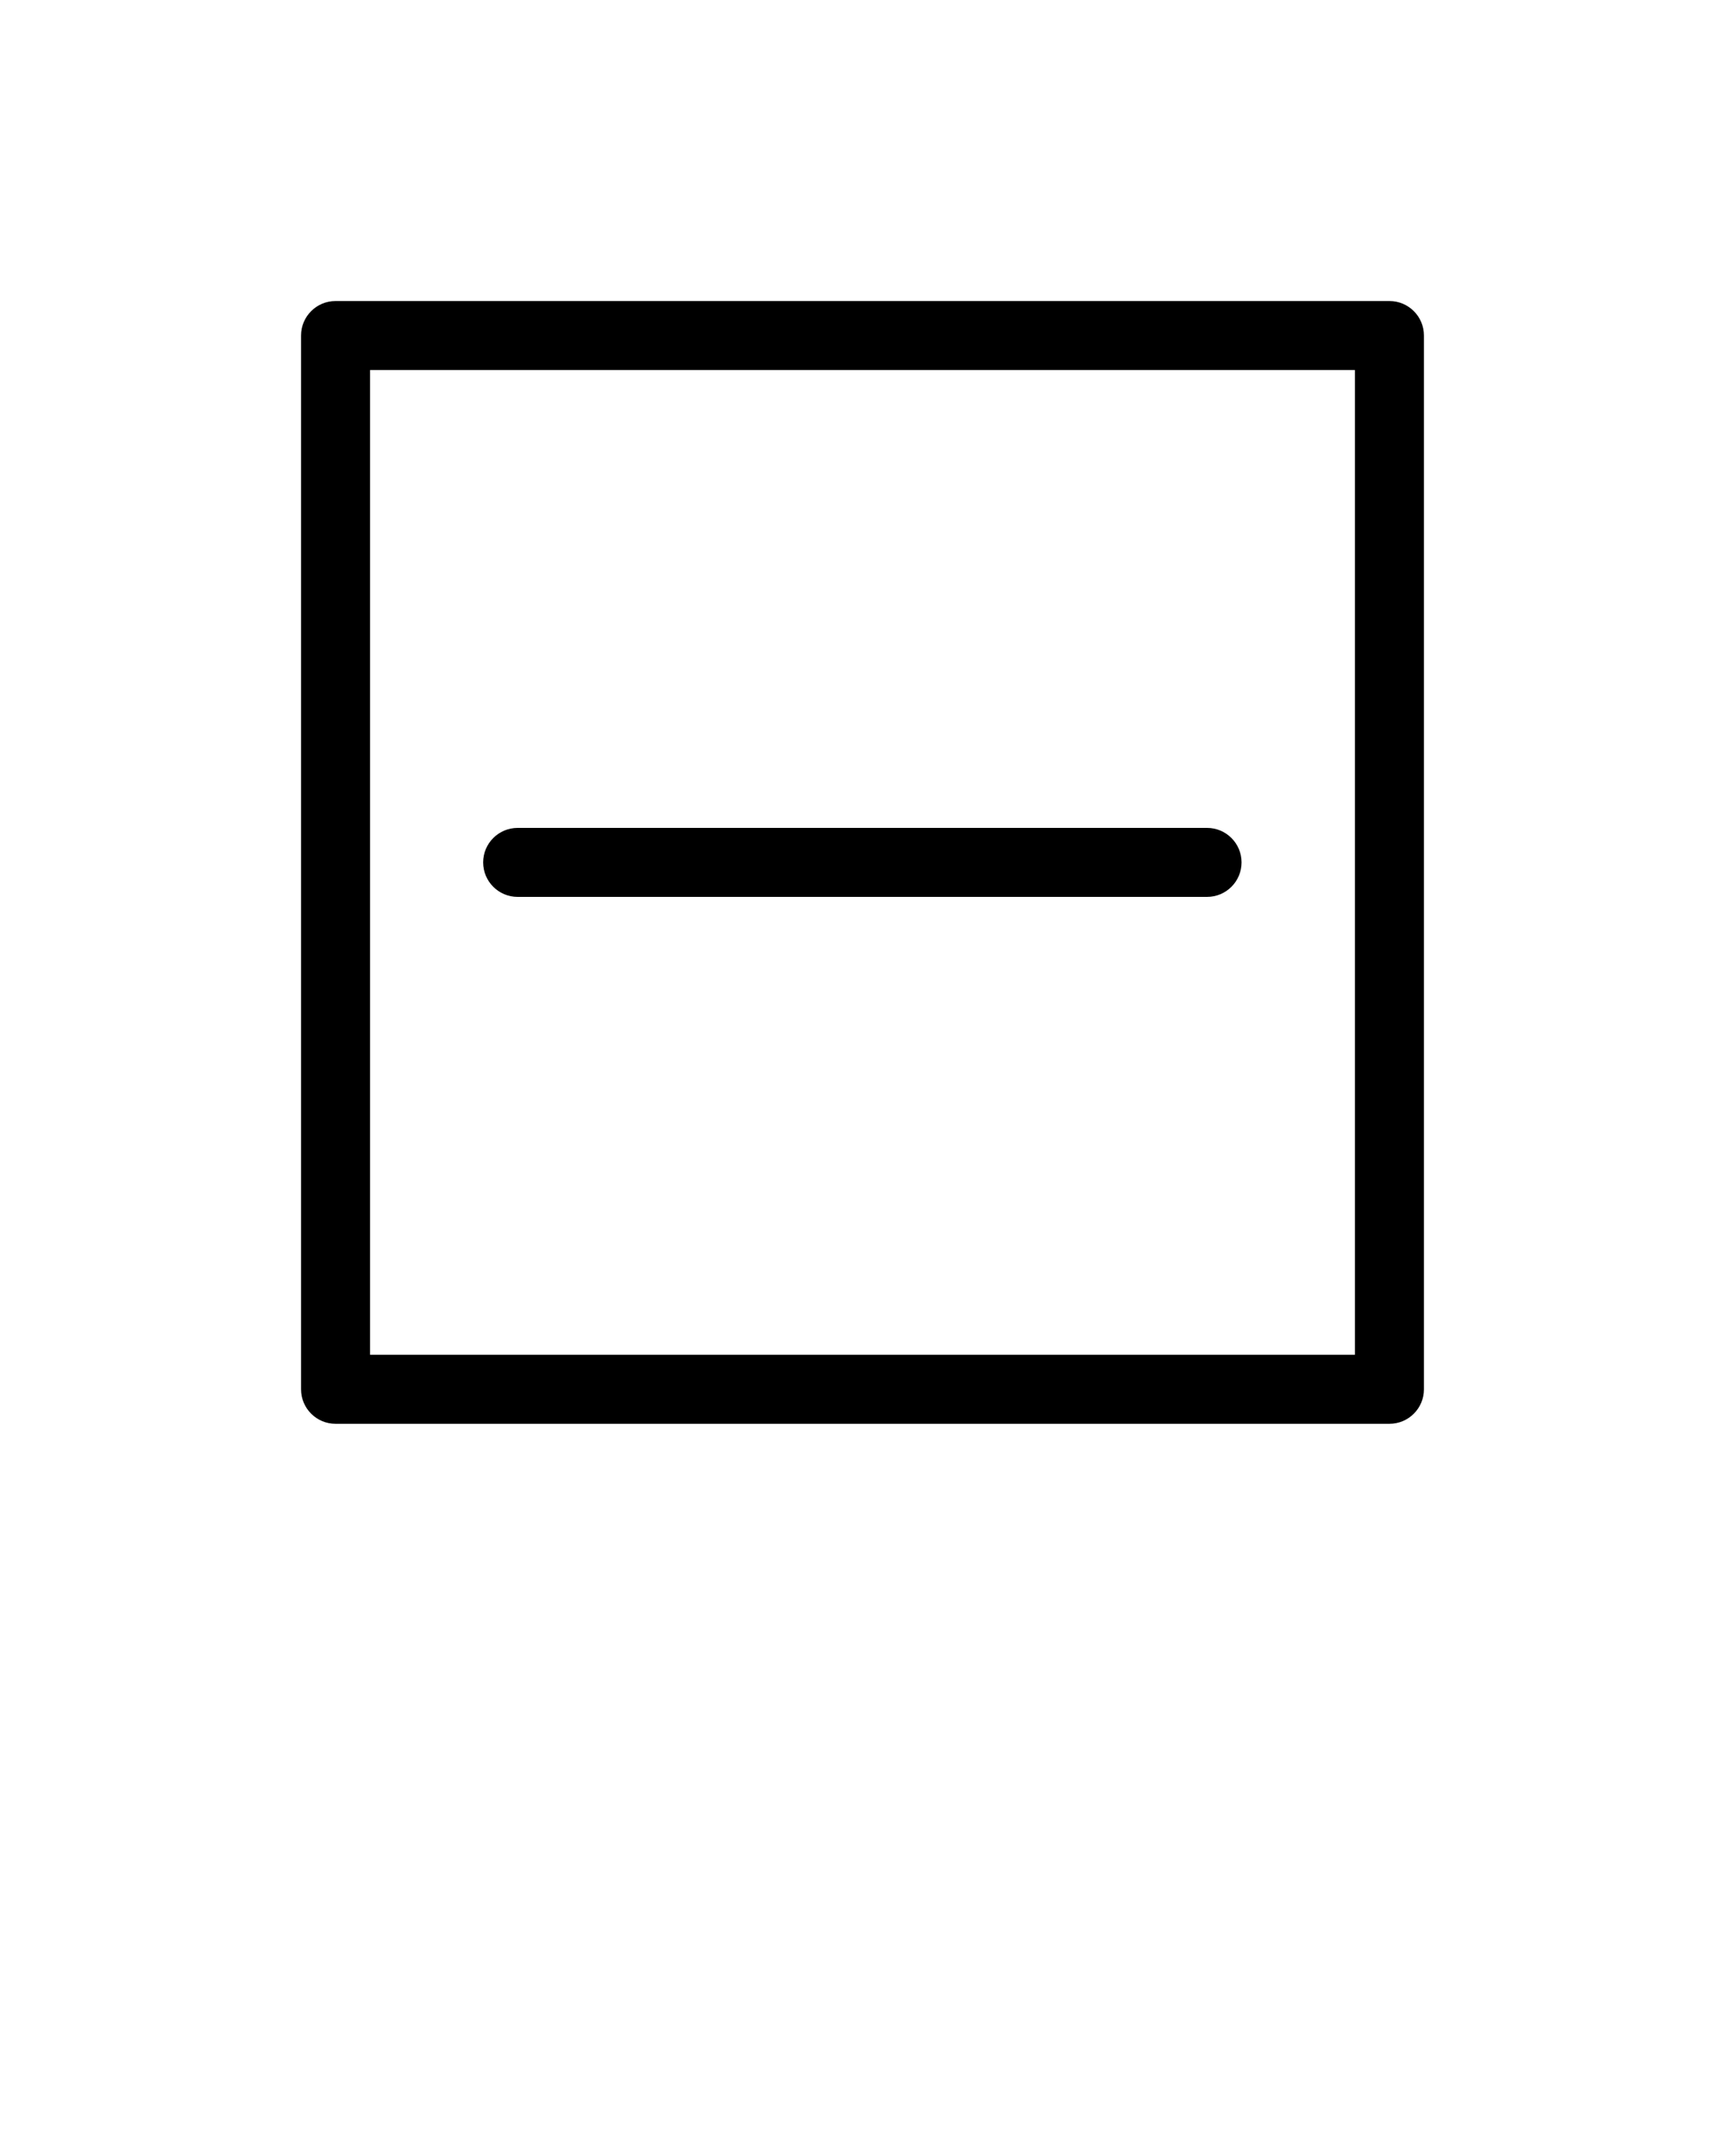 <svg xmlns="http://www.w3.org/2000/svg" xmlns:xlink="http://www.w3.org/1999/xlink" version="1.1" x="0px" y="0px" viewBox="237.667 375.982 100 125" enable-background="new 237.667 375.982 100 100" xml:space="preserve"><path d="M318.214,393.435h-61.095c-1.104,0-2,0.896-2,2v61.096c0,1.104,0.896,2,2,2h61.095c1.104,0,2-0.896,2-2v-61.096  C320.214,394.33,319.318,393.435,318.214,393.435z M316.214,454.53h-57.095v-57.096h57.095V454.53z M267.676,427.982h39.965  c1.104,0,2-0.896,2-2s-0.896-2-2-2h-39.965c-1.104,0-2,0.896-2,2S266.571,427.982,267.676,427.982z"/></svg>